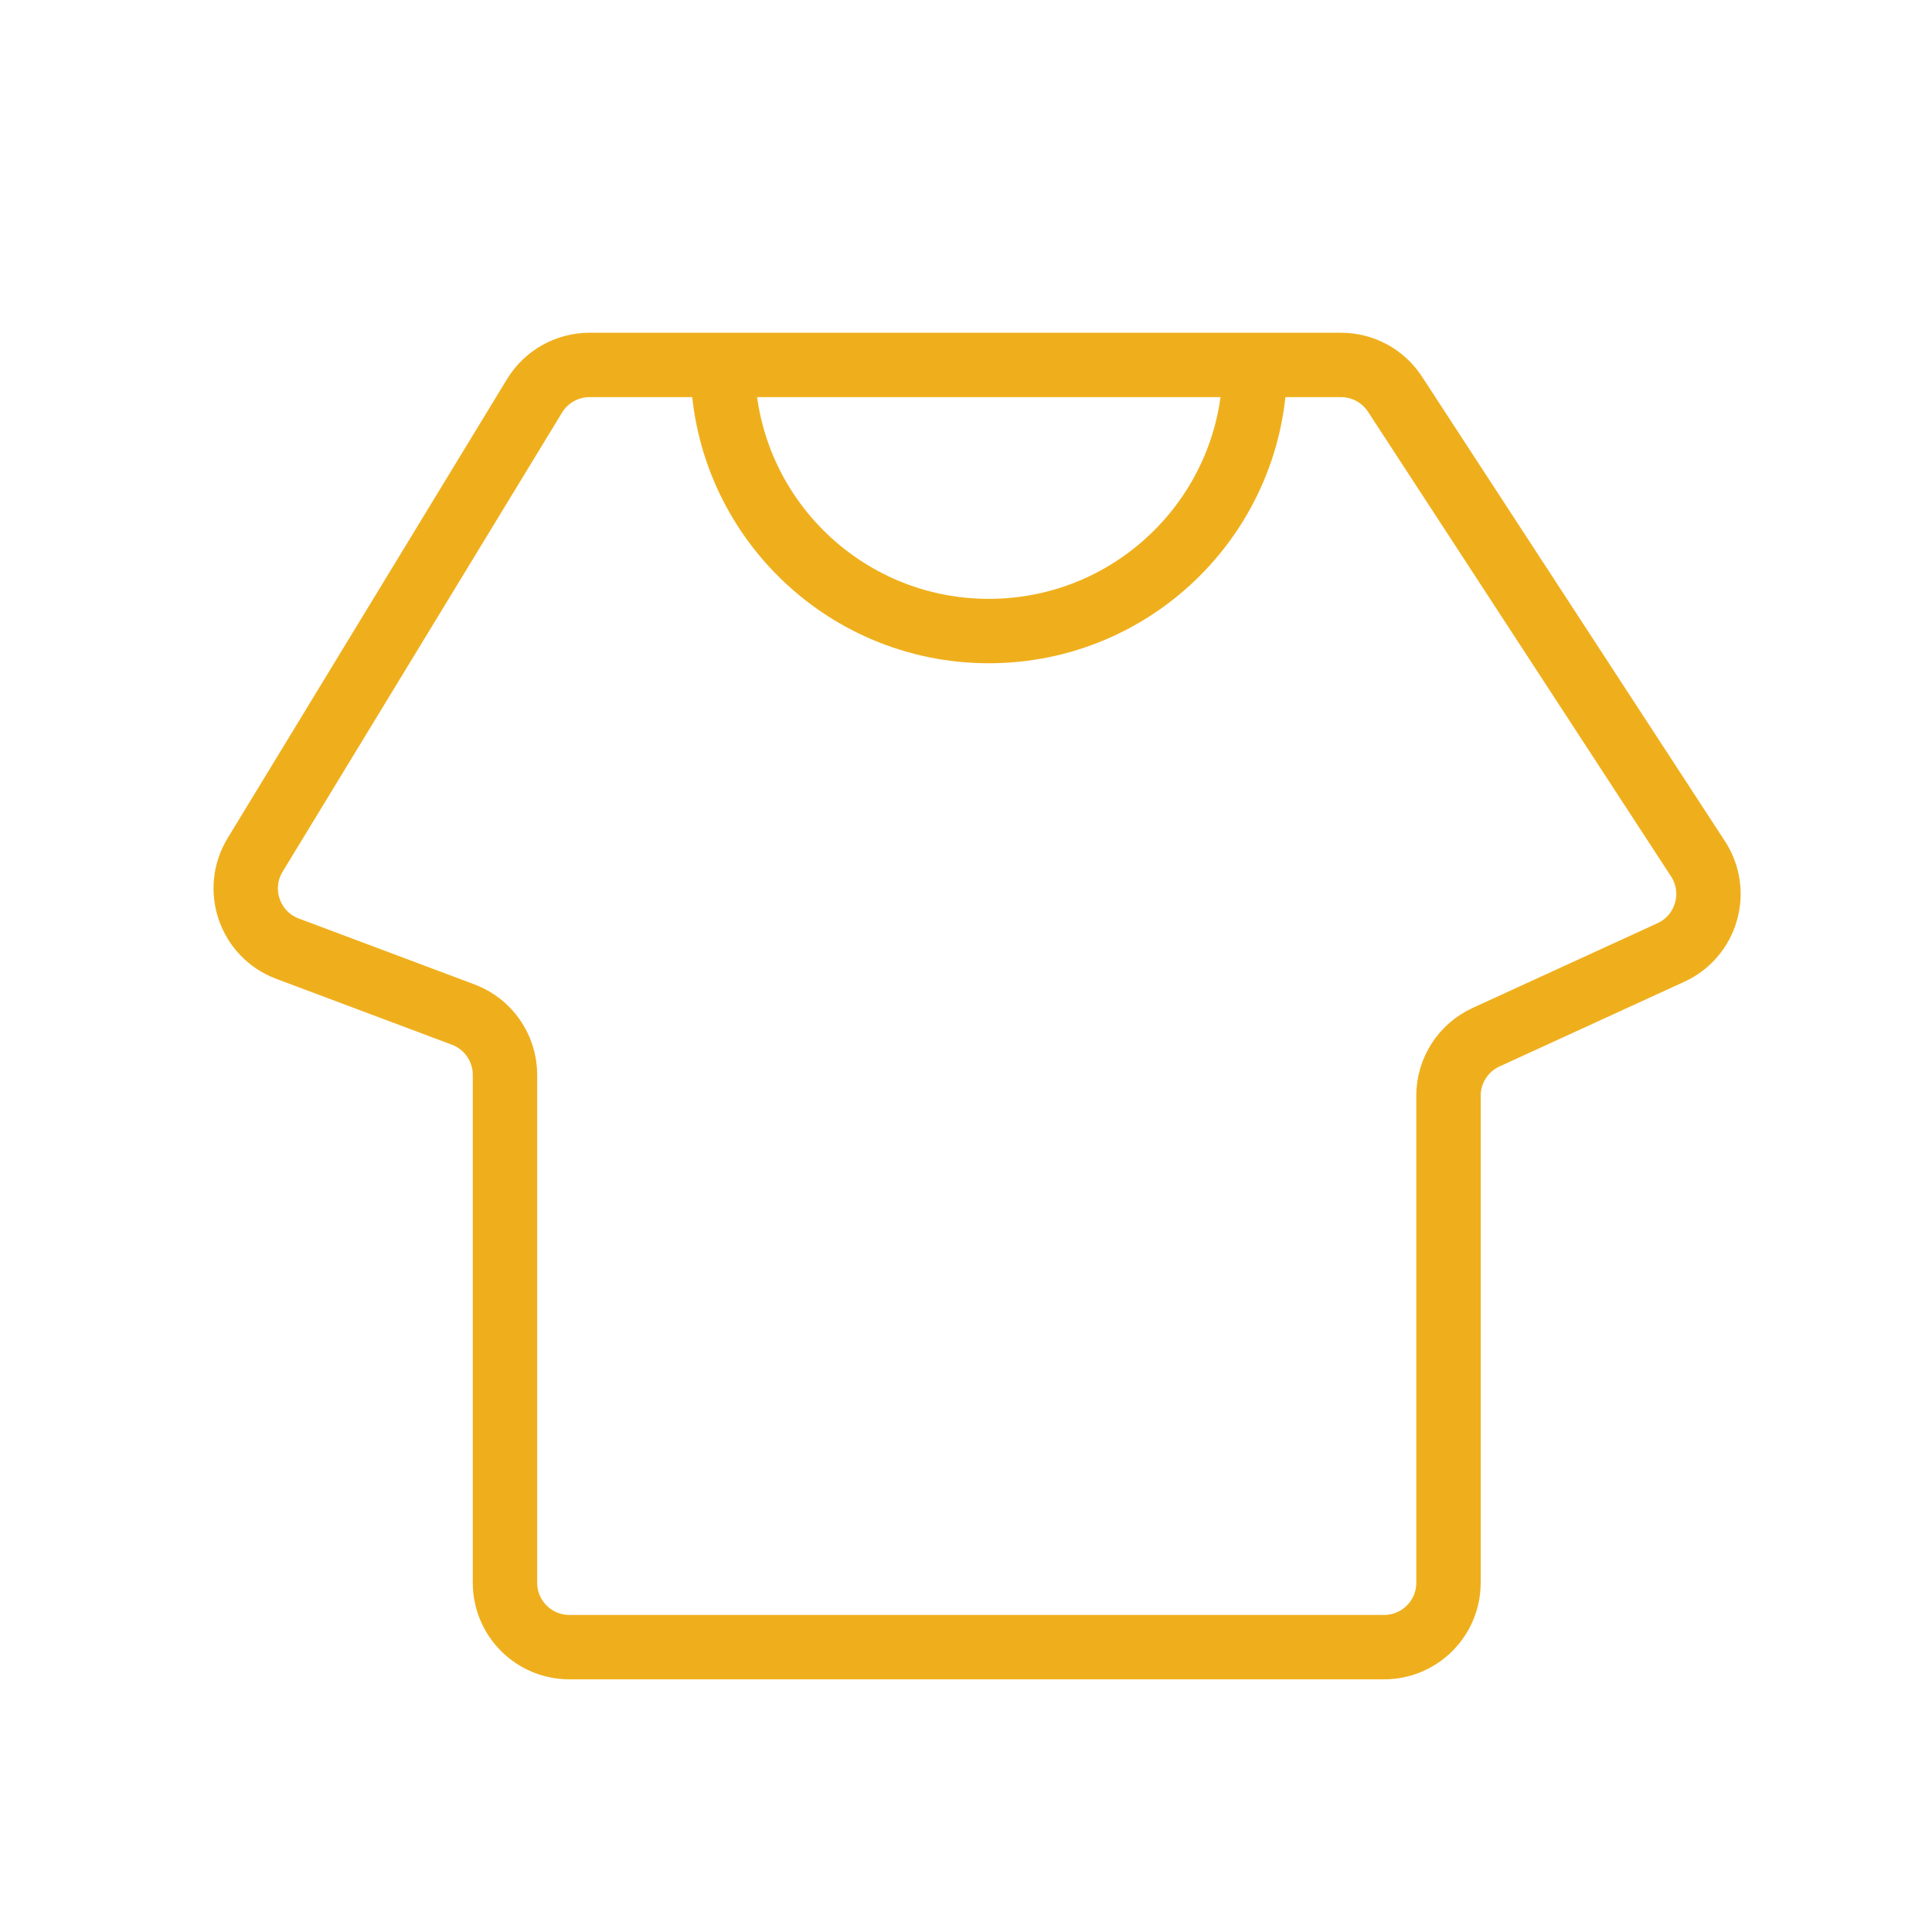 <svg width="90" height="90" viewBox="0 0 90 90" fill="none" xmlns="http://www.w3.org/2000/svg">
<path d="M11.885 39.825L24.901 18.44C25.445 17.546 26.417 17 27.464 17H62.47C63.484 17 64.429 17.512 64.983 18.361L79.099 40.005C80.1 41.541 79.502 43.607 77.836 44.371L69.226 48.317C68.16 48.806 67.476 49.871 67.476 51.044V73.73C67.476 75.387 66.133 76.73 64.476 76.73H26.524C24.867 76.73 23.524 75.387 23.524 73.73V50.071C23.524 48.821 22.748 47.701 21.577 47.262L13.394 44.193C11.632 43.533 10.906 41.432 11.885 39.825Z" stroke="#EFAF1D" stroke-width="3"/>
<path d="M58.46 17C58.46 23.847 52.91 29.397 46.063 29.397C39.217 29.397 33.666 23.847 33.666 17" stroke="#EFAF1D" stroke-width="3"/>
</svg>
